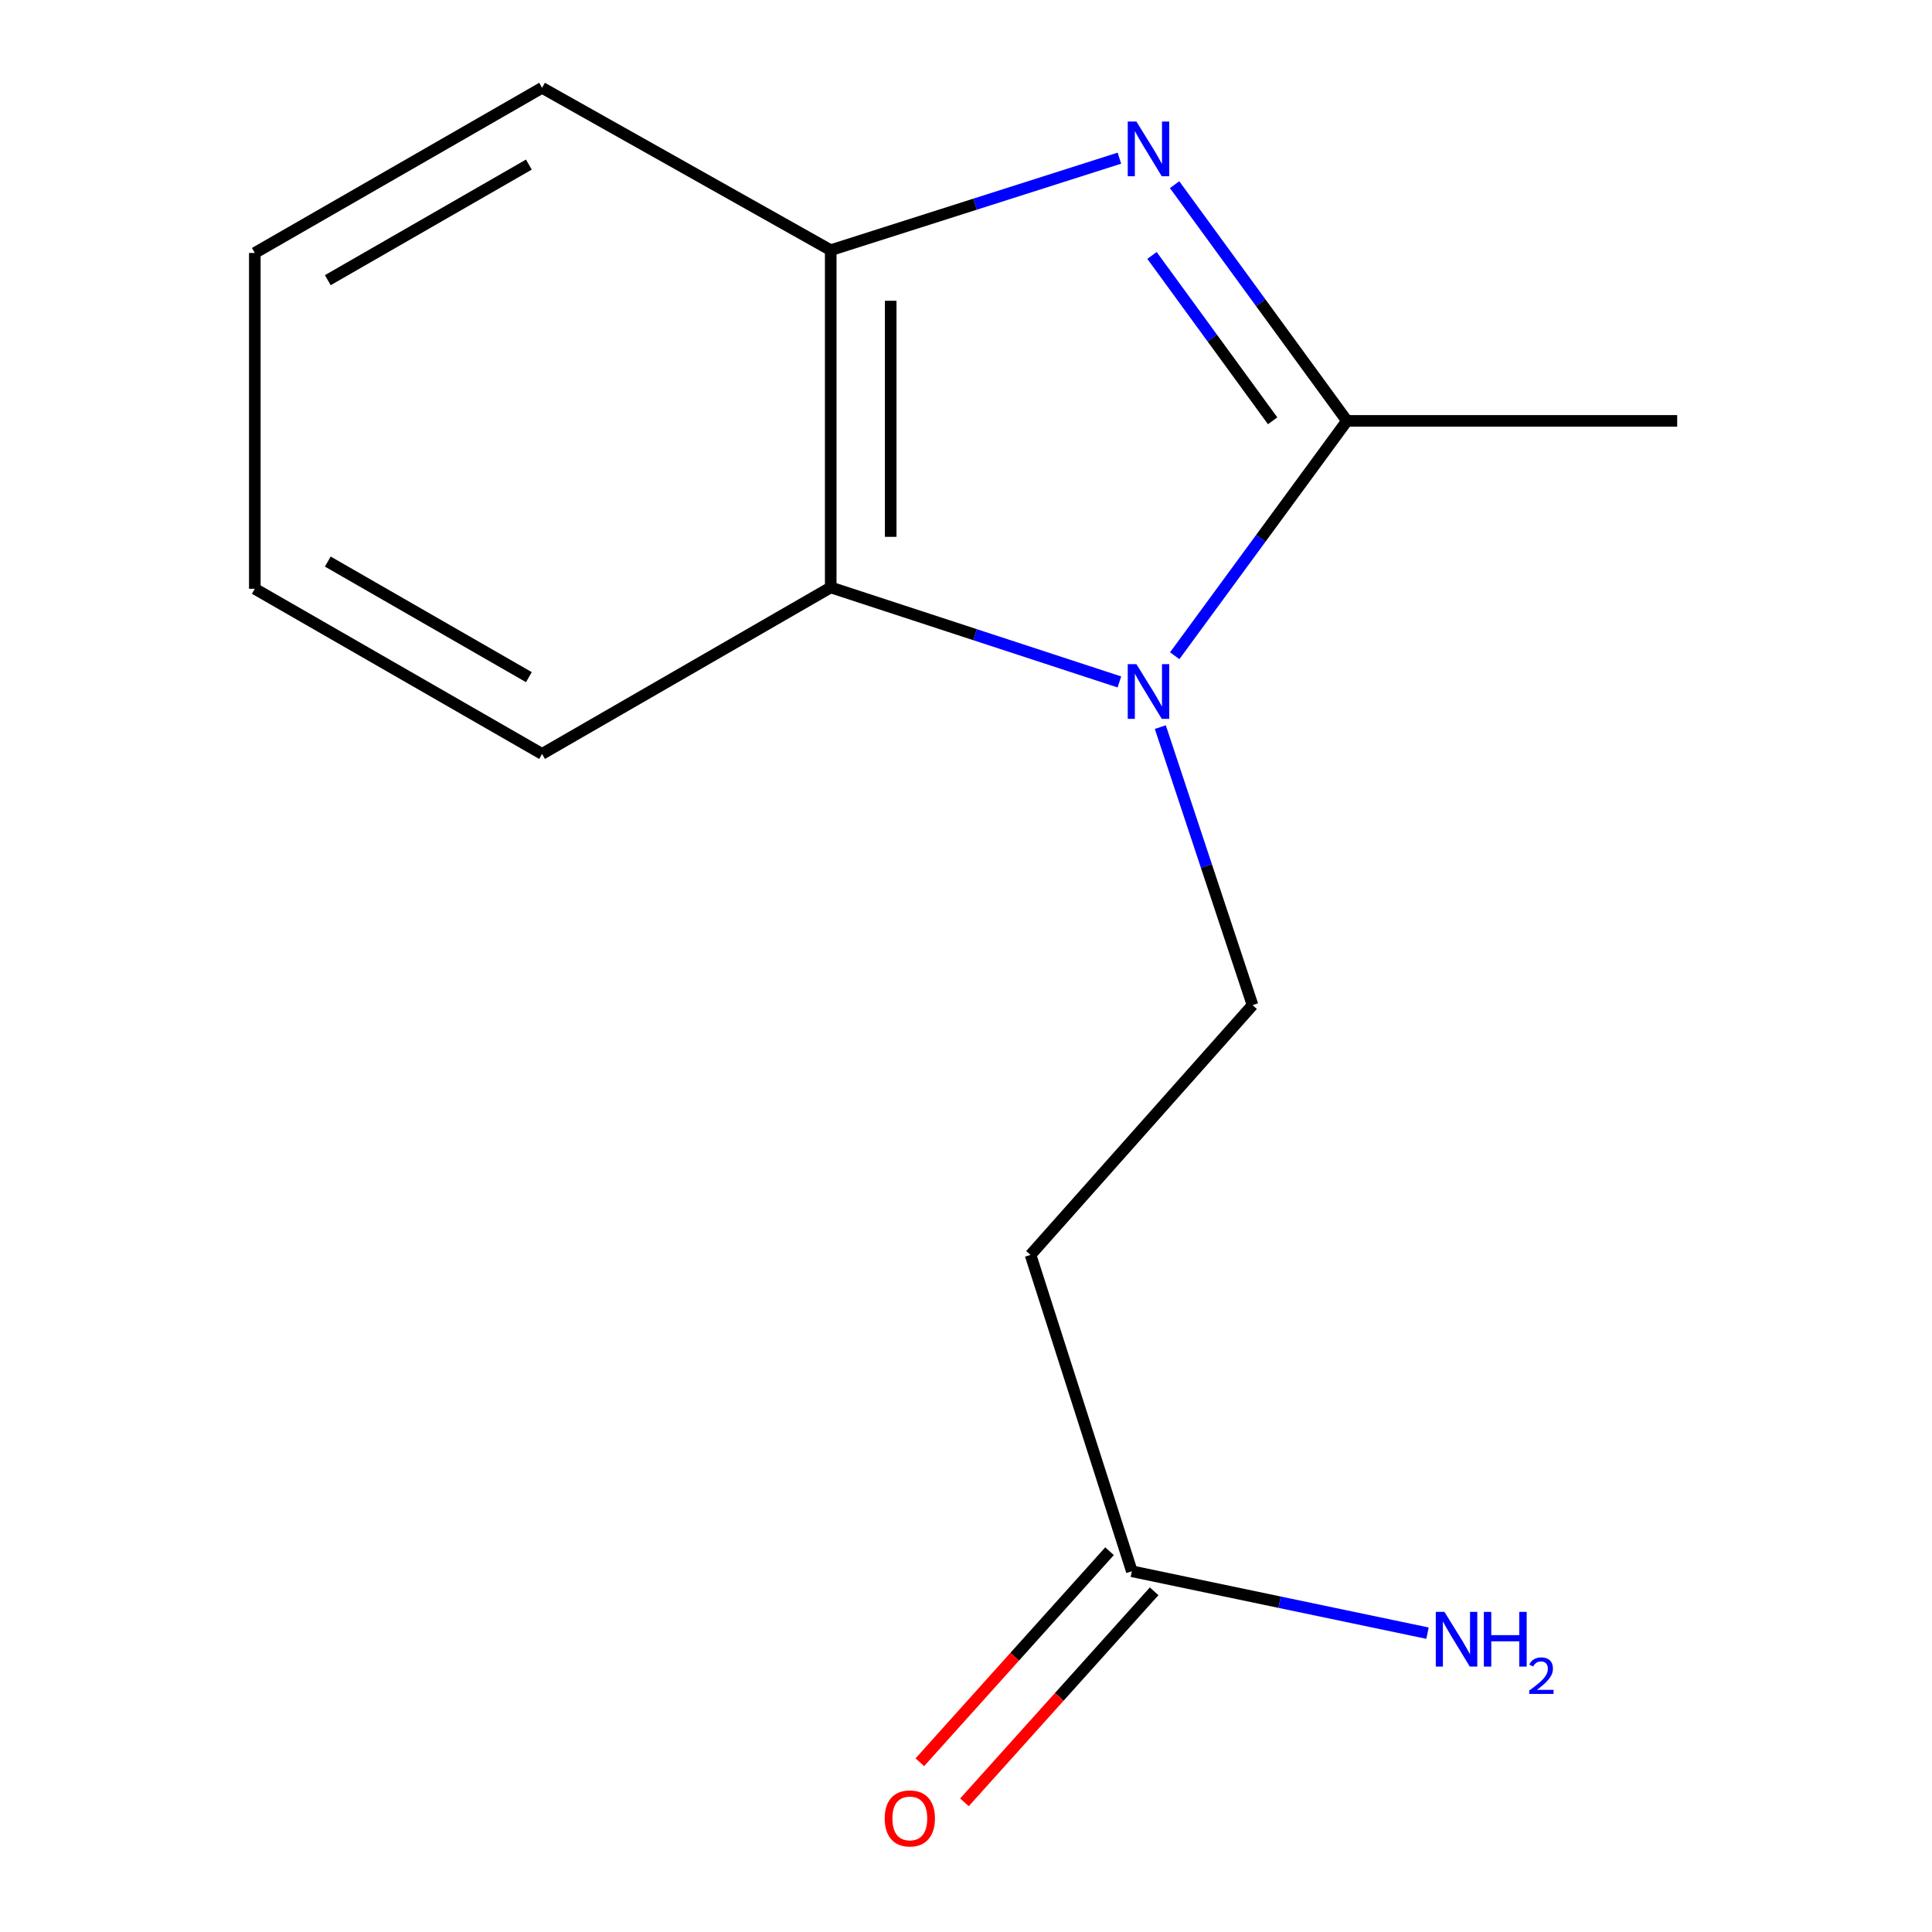 <?xml version='1.0' encoding='iso-8859-1'?>
<svg version='1.1' baseProfile='full'
              xmlns='http://www.w3.org/2000/svg'
                      xmlns:rdkit='http://www.rdkit.org/xml'
                      xmlns:xlink='http://www.w3.org/1999/xlink'
                  xml:space='preserve'
width='1000px' height='1000px' viewBox='0 0 1000 1000'>
<!-- END OF HEADER -->
<rect style='opacity:1.0;fill:#FFFFFF;stroke:none' width='1000' height='1000' x='0' y='0'> </rect>
<path class='bond-1' d='M 608.028,339.406 L 652.603,278.628' style='fill:none;fill-rule:evenodd;stroke:#0000FF;stroke-width:6px;stroke-linecap:butt;stroke-linejoin:miter;stroke-opacity:1' />
<path class='bond-1' d='M 652.603,278.628 L 697.178,217.85' style='fill:none;fill-rule:evenodd;stroke:#000000;stroke-width:6px;stroke-linecap:butt;stroke-linejoin:miter;stroke-opacity:1' />
<path class='bond-2' d='M 579.392,352.974 L 504.686,328.511' style='fill:none;fill-rule:evenodd;stroke:#0000FF;stroke-width:6px;stroke-linecap:butt;stroke-linejoin:miter;stroke-opacity:1' />
<path class='bond-2' d='M 504.686,328.511 L 429.98,304.047' style='fill:none;fill-rule:evenodd;stroke:#000000;stroke-width:6px;stroke-linecap:butt;stroke-linejoin:miter;stroke-opacity:1' />
<path class='bond-4' d='M 600.575,376.344 L 624.447,448.296' style='fill:none;fill-rule:evenodd;stroke:#0000FF;stroke-width:6px;stroke-linecap:butt;stroke-linejoin:miter;stroke-opacity:1' />
<path class='bond-4' d='M 624.447,448.296 L 648.319,520.249' style='fill:none;fill-rule:evenodd;stroke:#000000;stroke-width:6px;stroke-linecap:butt;stroke-linejoin:miter;stroke-opacity:1' />
<path class='bond-0' d='M 607.969,95.584 L 652.574,156.717' style='fill:none;fill-rule:evenodd;stroke:#0000FF;stroke-width:6px;stroke-linecap:butt;stroke-linejoin:miter;stroke-opacity:1' />
<path class='bond-0' d='M 652.574,156.717 L 697.178,217.85' style='fill:none;fill-rule:evenodd;stroke:#000000;stroke-width:6px;stroke-linecap:butt;stroke-linejoin:miter;stroke-opacity:1' />
<path class='bond-0' d='M 596.273,132.222 L 627.496,175.015' style='fill:none;fill-rule:evenodd;stroke:#0000FF;stroke-width:6px;stroke-linecap:butt;stroke-linejoin:miter;stroke-opacity:1' />
<path class='bond-0' d='M 627.496,175.015 L 658.719,217.808' style='fill:none;fill-rule:evenodd;stroke:#000000;stroke-width:6px;stroke-linecap:butt;stroke-linejoin:miter;stroke-opacity:1' />
<path class='bond-14' d='M 579.403,81.866 L 504.691,105.681' style='fill:none;fill-rule:evenodd;stroke:#0000FF;stroke-width:6px;stroke-linecap:butt;stroke-linejoin:miter;stroke-opacity:1' />
<path class='bond-14' d='M 504.691,105.681 L 429.98,129.496' style='fill:none;fill-rule:evenodd;stroke:#000000;stroke-width:6px;stroke-linecap:butt;stroke-linejoin:miter;stroke-opacity:1' />
<path class='bond-9' d='M 697.178,217.85 L 868.108,217.85' style='fill:none;fill-rule:evenodd;stroke:#000000;stroke-width:6px;stroke-linecap:butt;stroke-linejoin:miter;stroke-opacity:1' />
<path class='bond-3' d='M 429.98,304.047 L 429.98,129.496' style='fill:none;fill-rule:evenodd;stroke:#000000;stroke-width:6px;stroke-linecap:butt;stroke-linejoin:miter;stroke-opacity:1' />
<path class='bond-3' d='M 461.023,277.865 L 461.023,155.679' style='fill:none;fill-rule:evenodd;stroke:#000000;stroke-width:6px;stroke-linecap:butt;stroke-linejoin:miter;stroke-opacity:1' />
<path class='bond-10' d='M 429.98,304.047 L 280.574,390.228' style='fill:none;fill-rule:evenodd;stroke:#000000;stroke-width:6px;stroke-linecap:butt;stroke-linejoin:miter;stroke-opacity:1' />
<path class='bond-11' d='M 429.98,129.496 L 280.574,45.455' style='fill:none;fill-rule:evenodd;stroke:#000000;stroke-width:6px;stroke-linecap:butt;stroke-linejoin:miter;stroke-opacity:1' />
<path class='bond-5' d='M 648.319,520.249 L 533.406,649.528' style='fill:none;fill-rule:evenodd;stroke:#000000;stroke-width:6px;stroke-linecap:butt;stroke-linejoin:miter;stroke-opacity:1' />
<path class='bond-6' d='M 533.406,649.528 L 585.835,813.282' style='fill:none;fill-rule:evenodd;stroke:#000000;stroke-width:6px;stroke-linecap:butt;stroke-linejoin:miter;stroke-opacity:1' />
<path class='bond-7' d='M 574.291,802.906 L 525.202,857.521' style='fill:none;fill-rule:evenodd;stroke:#000000;stroke-width:6px;stroke-linecap:butt;stroke-linejoin:miter;stroke-opacity:1' />
<path class='bond-7' d='M 525.202,857.521 L 476.112,912.137' style='fill:none;fill-rule:evenodd;stroke:#FF0000;stroke-width:6px;stroke-linecap:butt;stroke-linejoin:miter;stroke-opacity:1' />
<path class='bond-7' d='M 597.379,823.658 L 548.29,878.274' style='fill:none;fill-rule:evenodd;stroke:#000000;stroke-width:6px;stroke-linecap:butt;stroke-linejoin:miter;stroke-opacity:1' />
<path class='bond-7' d='M 548.29,878.274 L 499.2,932.889' style='fill:none;fill-rule:evenodd;stroke:#FF0000;stroke-width:6px;stroke-linecap:butt;stroke-linejoin:miter;stroke-opacity:1' />
<path class='bond-8' d='M 585.835,813.282 L 662.352,829.3' style='fill:none;fill-rule:evenodd;stroke:#000000;stroke-width:6px;stroke-linecap:butt;stroke-linejoin:miter;stroke-opacity:1' />
<path class='bond-8' d='M 662.352,829.3 L 738.869,845.318' style='fill:none;fill-rule:evenodd;stroke:#0000FF;stroke-width:6px;stroke-linecap:butt;stroke-linejoin:miter;stroke-opacity:1' />
<path class='bond-12' d='M 280.574,390.228 L 131.892,304.754' style='fill:none;fill-rule:evenodd;stroke:#000000;stroke-width:6px;stroke-linecap:butt;stroke-linejoin:miter;stroke-opacity:1' />
<path class='bond-12' d='M 273.743,350.493 L 169.666,290.662' style='fill:none;fill-rule:evenodd;stroke:#000000;stroke-width:6px;stroke-linecap:butt;stroke-linejoin:miter;stroke-opacity:1' />
<path class='bond-15' d='M 280.574,45.455 L 131.892,130.928' style='fill:none;fill-rule:evenodd;stroke:#000000;stroke-width:6px;stroke-linecap:butt;stroke-linejoin:miter;stroke-opacity:1' />
<path class='bond-15' d='M 273.743,85.189 L 169.666,145.02' style='fill:none;fill-rule:evenodd;stroke:#000000;stroke-width:6px;stroke-linecap:butt;stroke-linejoin:miter;stroke-opacity:1' />
<path class='bond-13' d='M 131.892,304.754 L 131.892,130.928' style='fill:none;fill-rule:evenodd;stroke:#000000;stroke-width:6px;stroke-linecap:butt;stroke-linejoin:miter;stroke-opacity:1' />
<path  class='atom-0' d='M 588.199 343.748
L 597.479 358.748
Q 598.399 360.228, 599.879 362.908
Q 601.359 365.588, 601.439 365.748
L 601.439 343.748
L 605.199 343.748
L 605.199 372.068
L 601.319 372.068
L 591.359 355.668
Q 590.199 353.748, 588.959 351.548
Q 587.759 349.348, 587.399 348.668
L 587.399 372.068
L 583.719 372.068
L 583.719 343.748
L 588.199 343.748
' fill='#0000FF'/>
<path  class='atom-1' d='M 588.199 62.907
L 597.479 77.907
Q 598.399 79.387, 599.879 82.067
Q 601.359 84.747, 601.439 84.907
L 601.439 62.907
L 605.199 62.907
L 605.199 91.227
L 601.319 91.227
L 591.359 74.827
Q 590.199 72.907, 588.959 70.707
Q 587.759 68.507, 587.399 67.827
L 587.399 91.227
L 583.719 91.227
L 583.719 62.907
L 588.199 62.907
' fill='#0000FF'/>
<path  class='atom-8' d='M 457.923 941.21
Q 457.923 934.41, 461.283 930.61
Q 464.643 926.81, 470.923 926.81
Q 477.203 926.81, 480.563 930.61
Q 483.923 934.41, 483.923 941.21
Q 483.923 948.09, 480.523 952.01
Q 477.123 955.89, 470.923 955.89
Q 464.683 955.89, 461.283 952.01
Q 457.923 948.13, 457.923 941.21
M 470.923 952.69
Q 475.243 952.69, 477.563 949.81
Q 479.923 946.89, 479.923 941.21
Q 479.923 935.65, 477.563 932.85
Q 475.243 930.01, 470.923 930.01
Q 466.603 930.01, 464.243 932.81
Q 461.923 935.61, 461.923 941.21
Q 461.923 946.93, 464.243 949.81
Q 466.603 952.69, 470.923 952.69
' fill='#FF0000'/>
<path  class='atom-9' d='M 747.642 834.305
L 756.922 849.305
Q 757.842 850.785, 759.322 853.465
Q 760.802 856.145, 760.882 856.305
L 760.882 834.305
L 764.642 834.305
L 764.642 862.625
L 760.762 862.625
L 750.802 846.225
Q 749.642 844.305, 748.402 842.105
Q 747.202 839.905, 746.842 839.225
L 746.842 862.625
L 743.162 862.625
L 743.162 834.305
L 747.642 834.305
' fill='#0000FF'/>
<path  class='atom-9' d='M 768.042 834.305
L 771.882 834.305
L 771.882 846.345
L 786.362 846.345
L 786.362 834.305
L 790.202 834.305
L 790.202 862.625
L 786.362 862.625
L 786.362 849.545
L 771.882 849.545
L 771.882 862.625
L 768.042 862.625
L 768.042 834.305
' fill='#0000FF'/>
<path  class='atom-9' d='M 791.575 861.632
Q 792.261 859.863, 793.898 858.886
Q 795.535 857.883, 797.805 857.883
Q 800.63 857.883, 802.214 859.414
Q 803.798 860.945, 803.798 863.664
Q 803.798 866.436, 801.739 869.024
Q 799.706 871.611, 795.482 874.673
L 804.115 874.673
L 804.115 876.785
L 791.522 876.785
L 791.522 875.016
Q 795.007 872.535, 797.066 870.687
Q 799.151 868.839, 800.155 867.176
Q 801.158 865.512, 801.158 863.796
Q 801.158 862.001, 800.26 860.998
Q 799.363 859.995, 797.805 859.995
Q 796.3 859.995, 795.297 860.602
Q 794.294 861.209, 793.581 862.556
L 791.575 861.632
' fill='#0000FF'/>
</svg>
